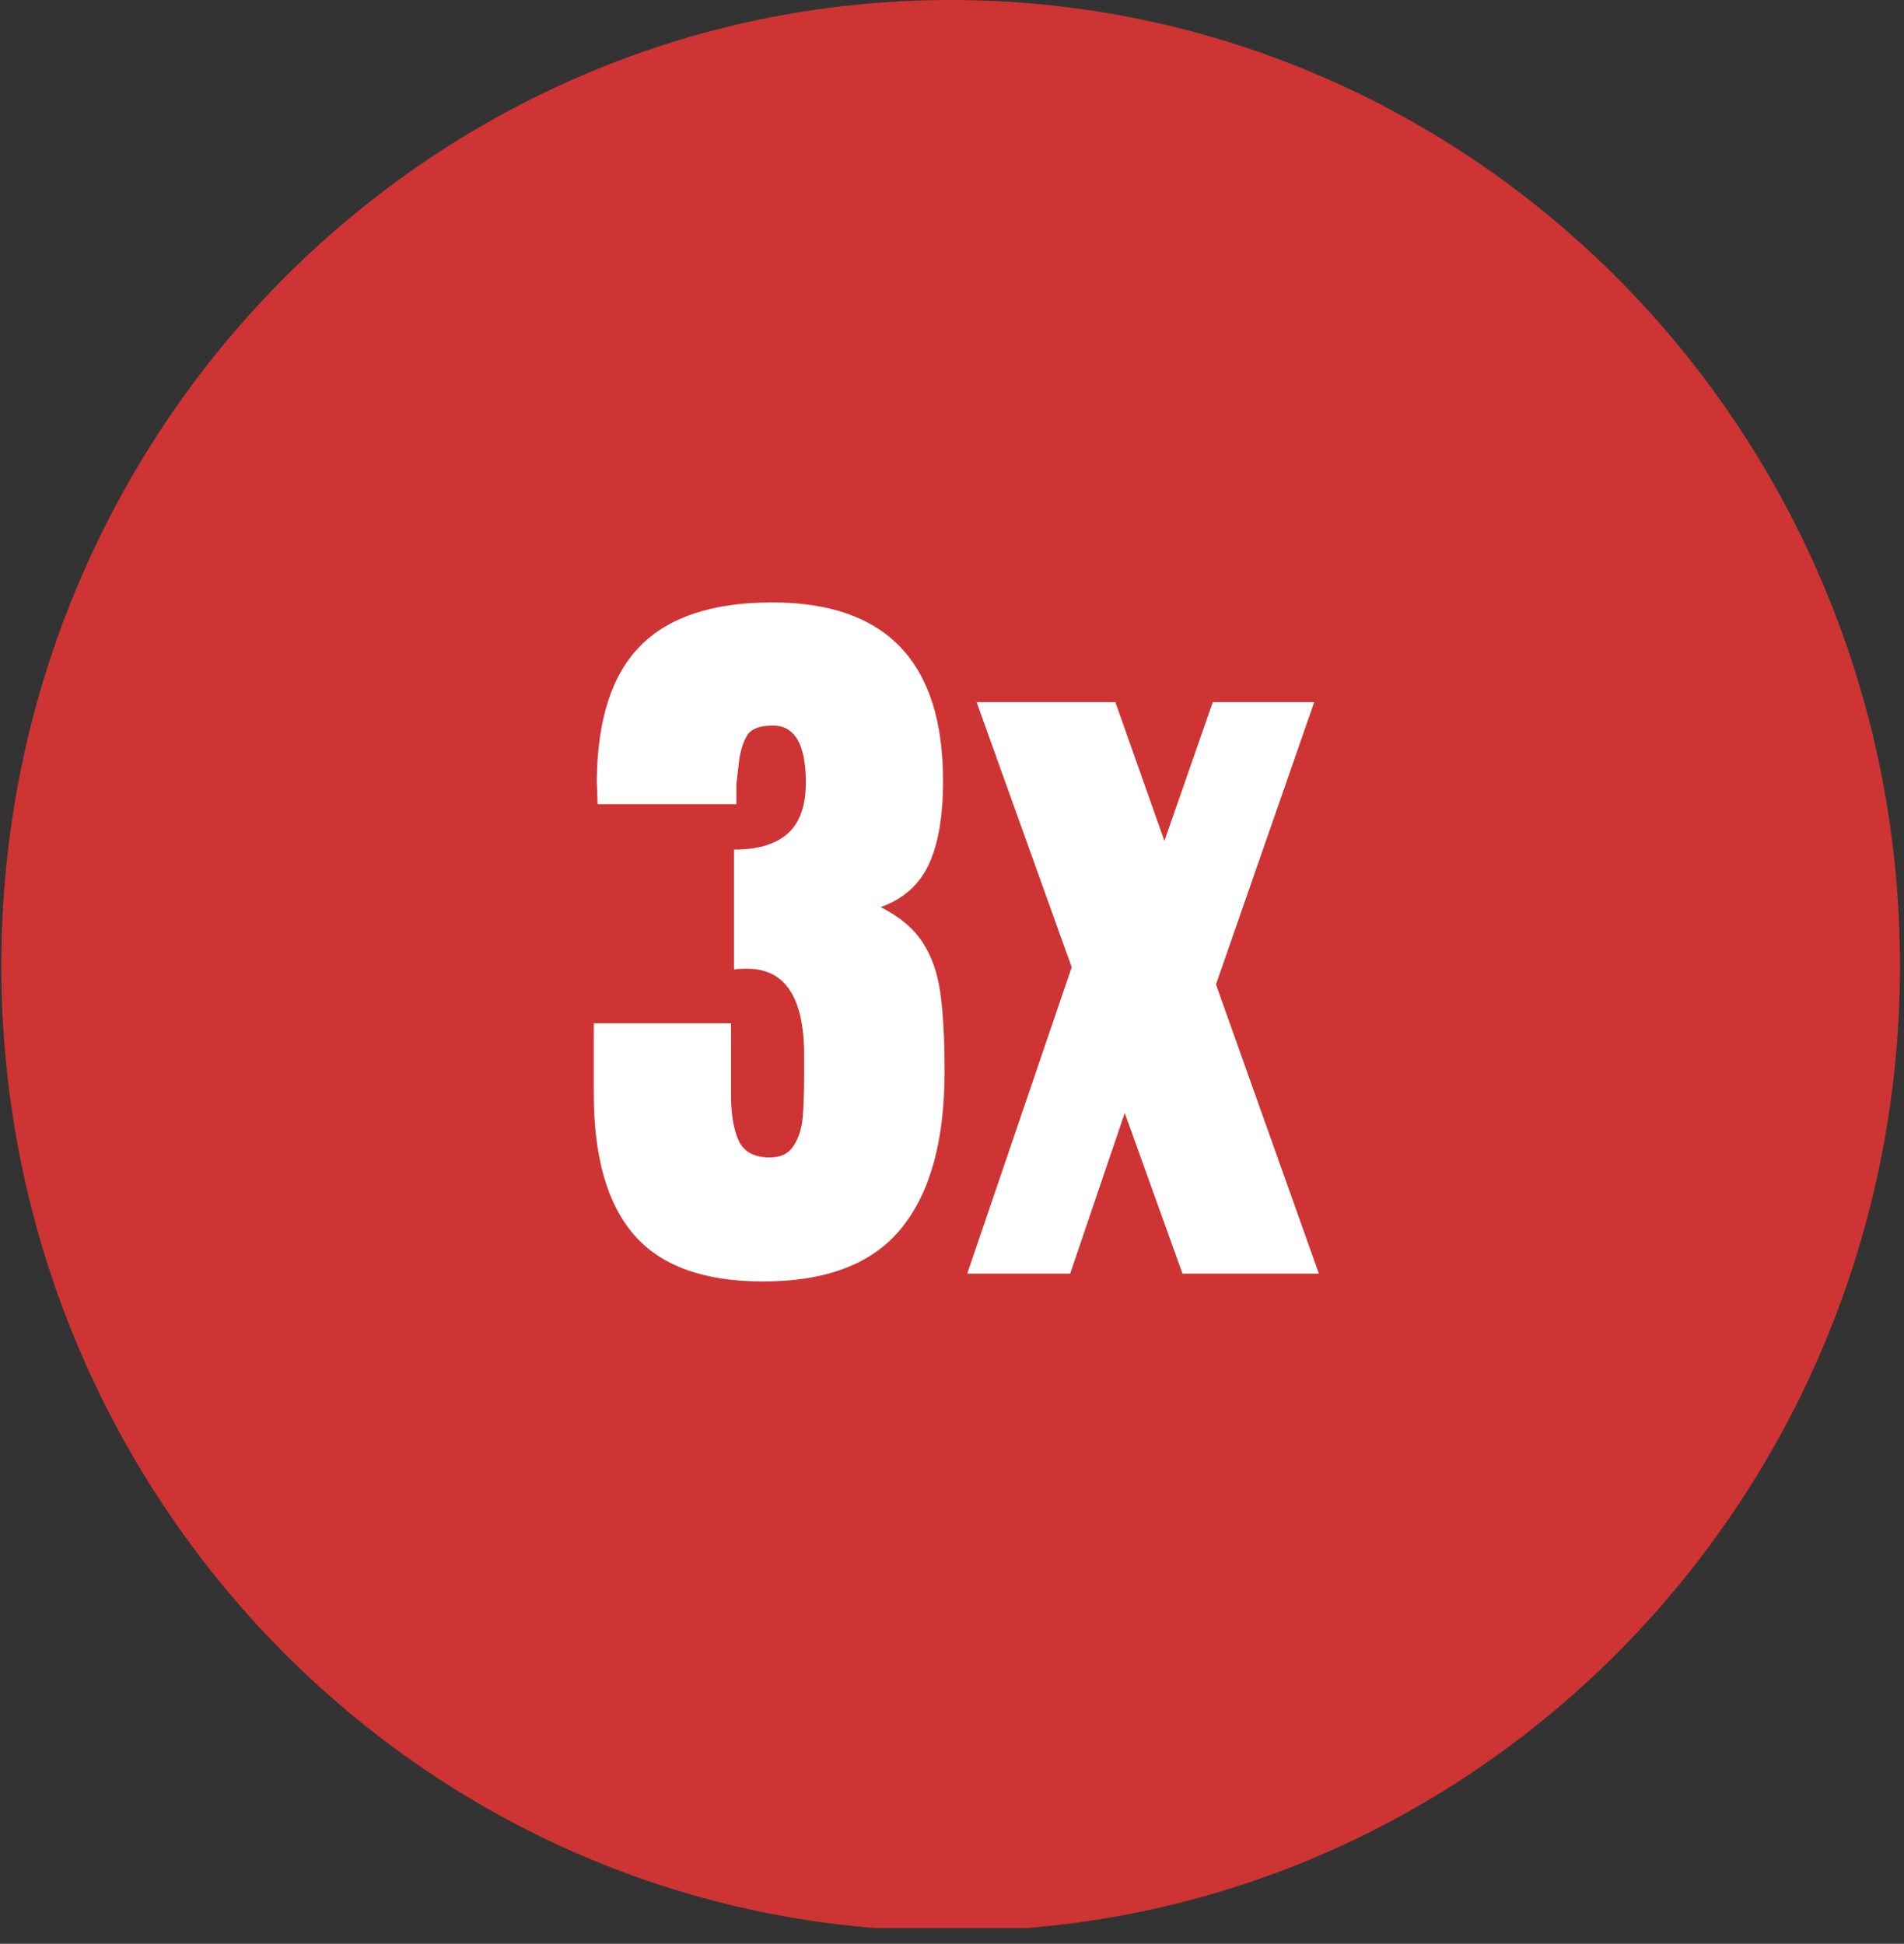 <svg xmlns="http://www.w3.org/2000/svg" xmlns:xlink="http://www.w3.org/1999/xlink" width="237" viewBox="0 0 177.75 181.5" height="242" preserveAspectRatio="xMidYMid meet"><rect x="0" y="0" width="177.75" height="181.5" fill="#333333" stroke="none"/><defs><g></g><clipPath id="2ffef92855"><path d="M 0.121 0 L 177.375 0 L 177.375 180.715 L 0.121 180.715 Z M 0.121 0 " clip-rule="nonzero"></path></clipPath><clipPath id="2ae245f63c"><path d="M 88.746 0 C 39.801 0 0.121 40.363 0.121 90.156 C 0.121 139.949 39.801 180.312 88.746 180.312 C 137.695 180.312 177.375 139.949 177.375 90.156 C 177.375 40.363 137.695 0 88.746 0 Z M 88.746 0 " clip-rule="nonzero"></path></clipPath></defs><g clip-path="url(#2ffef92855)"><g clip-path="url(#2ae245f63c)"><path fill="#cf3434" d="M 0.121 0 L 177.375 0 L 177.375 180.023 L 0.121 180.023 Z M 0.121 0 " fill-opacity="1" fill-rule="nonzero"></path></g></g><g fill="#ffffff" fill-opacity="1"><g transform="translate(54.041, 118.922)"><g><path d="M 17.188 0.734 C 11.695 0.734 7.691 -0.707 5.172 -3.594 C 2.648 -6.488 1.391 -10.895 1.391 -16.812 L 1.391 -23.375 L 14.203 -23.375 L 14.203 -16.812 C 14.203 -14.926 14.441 -13.457 14.922 -12.406 C 15.41 -11.363 16.379 -10.844 17.828 -10.844 C 18.848 -10.844 19.586 -11.207 20.047 -11.938 C 20.516 -12.664 20.797 -13.523 20.891 -14.516 C 20.984 -15.516 21.031 -16.961 21.031 -18.859 L 21.031 -20.391 C 21.031 -25.773 19.258 -28.469 15.719 -28.469 C 15.094 -28.469 14.68 -28.441 14.484 -28.391 L 14.484 -39.594 C 16.711 -39.594 18.383 -40.094 19.5 -41.094 C 20.625 -42.094 21.188 -43.68 21.188 -45.859 C 21.188 -49.398 20.164 -51.172 18.125 -51.172 C 16.863 -51.172 16.051 -50.852 15.688 -50.219 C 15.32 -49.594 15.078 -48.797 14.953 -47.828 C 14.836 -46.859 14.754 -46.156 14.703 -45.719 L 14.703 -43.828 L 1.75 -43.828 L 1.672 -46 C 1.723 -51.727 3.082 -55.938 5.75 -58.625 C 8.414 -61.32 12.516 -62.672 18.047 -62.672 C 28.68 -62.672 34 -57.113 34 -46 C 34 -42.75 33.562 -40.164 32.688 -38.25 C 31.812 -36.332 30.305 -34.988 28.172 -34.219 C 29.922 -33.344 31.219 -32.258 32.062 -30.969 C 32.914 -29.688 33.473 -28.125 33.734 -26.281 C 34.004 -24.438 34.141 -21.961 34.141 -18.859 C 34.141 -12.398 32.789 -7.52 30.094 -4.219 C 27.406 -0.914 23.102 0.734 17.188 0.734 Z M 17.188 0.734 "></path></g></g></g><g fill="#ffffff" fill-opacity="1"><g transform="translate(90.002, 118.922)"><g><path d="M 33.125 0 L 20.391 0 L 15 -15 L 9.906 0 L 0.297 0 L 10.047 -28.609 L 1.172 -53.359 L 14.125 -53.359 L 18.703 -40.406 L 23.219 -53.359 L 32.688 -53.359 L 23.516 -27 Z M 33.125 0 "></path></g></g></g></svg>